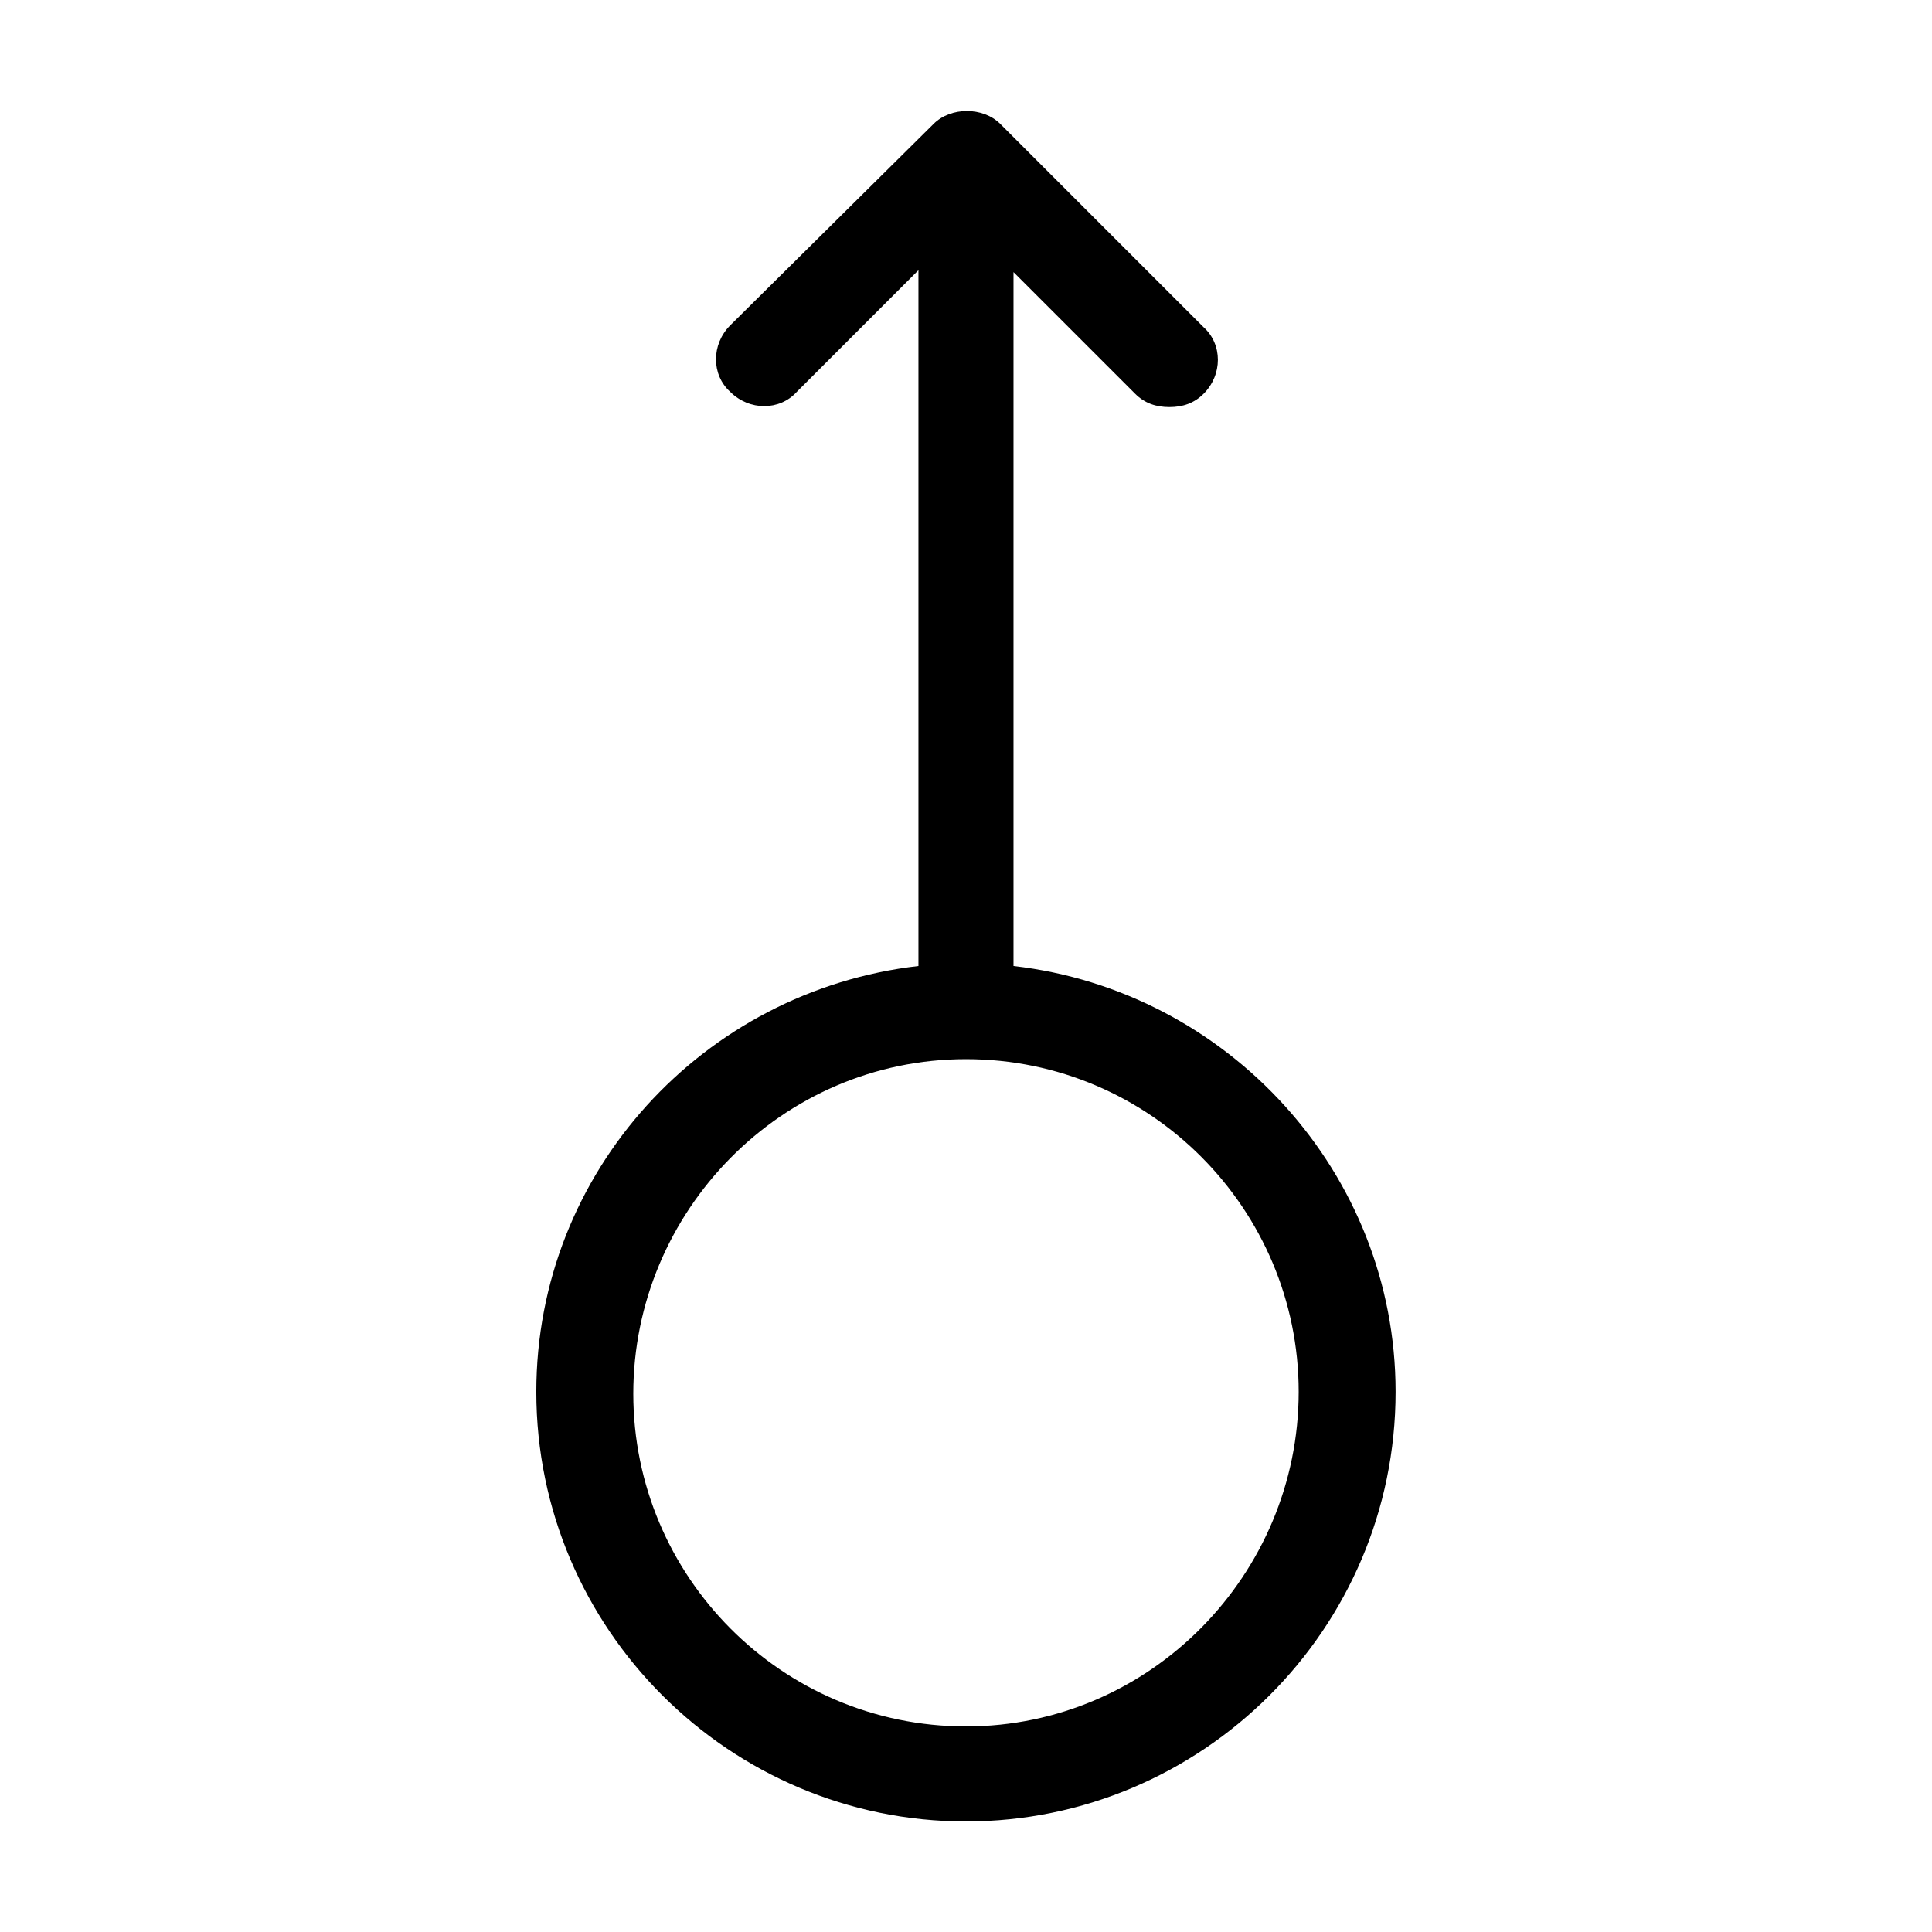 <?xml version="1.0" encoding="UTF-8"?>
<!-- Uploaded to: SVG Find, www.svgrepo.com, Generator: SVG Find Mixer Tools -->
<svg fill="#000000" width="800px" height="800px" version="1.1" viewBox="144 144 512 512" xmlns="http://www.w3.org/2000/svg">
 <path d="m412.59 400v-183.89l32.242 32.242c2.519 2.519 5.543 3.527 9.07 3.527s6.551-1.008 9.07-3.527c5.039-5.039 5.039-13.098 0-17.633l-53.91-53.906c-4.535-4.535-13.098-4.535-17.633 0l-53.906 53.402c-5.039 5.039-5.039 13.098 0 17.633 5.039 5.039 13.098 5.039 17.633 0l32.242-32.242v184.39c-56.93 6.551-101.27 54.41-101.27 112.85 0 62.977 51.391 113.86 113.86 113.86s113.86-50.883 113.86-113.86c0-57.938-44.336-106.3-101.27-112.85zm-12.594 201.52c-48.871 0-88.168-39.801-88.168-88.168 0-48.367 39.297-88.672 88.168-88.672s88.168 39.801 88.168 88.168c-0.004 48.367-39.301 88.672-88.168 88.672z"/>
</svg>
